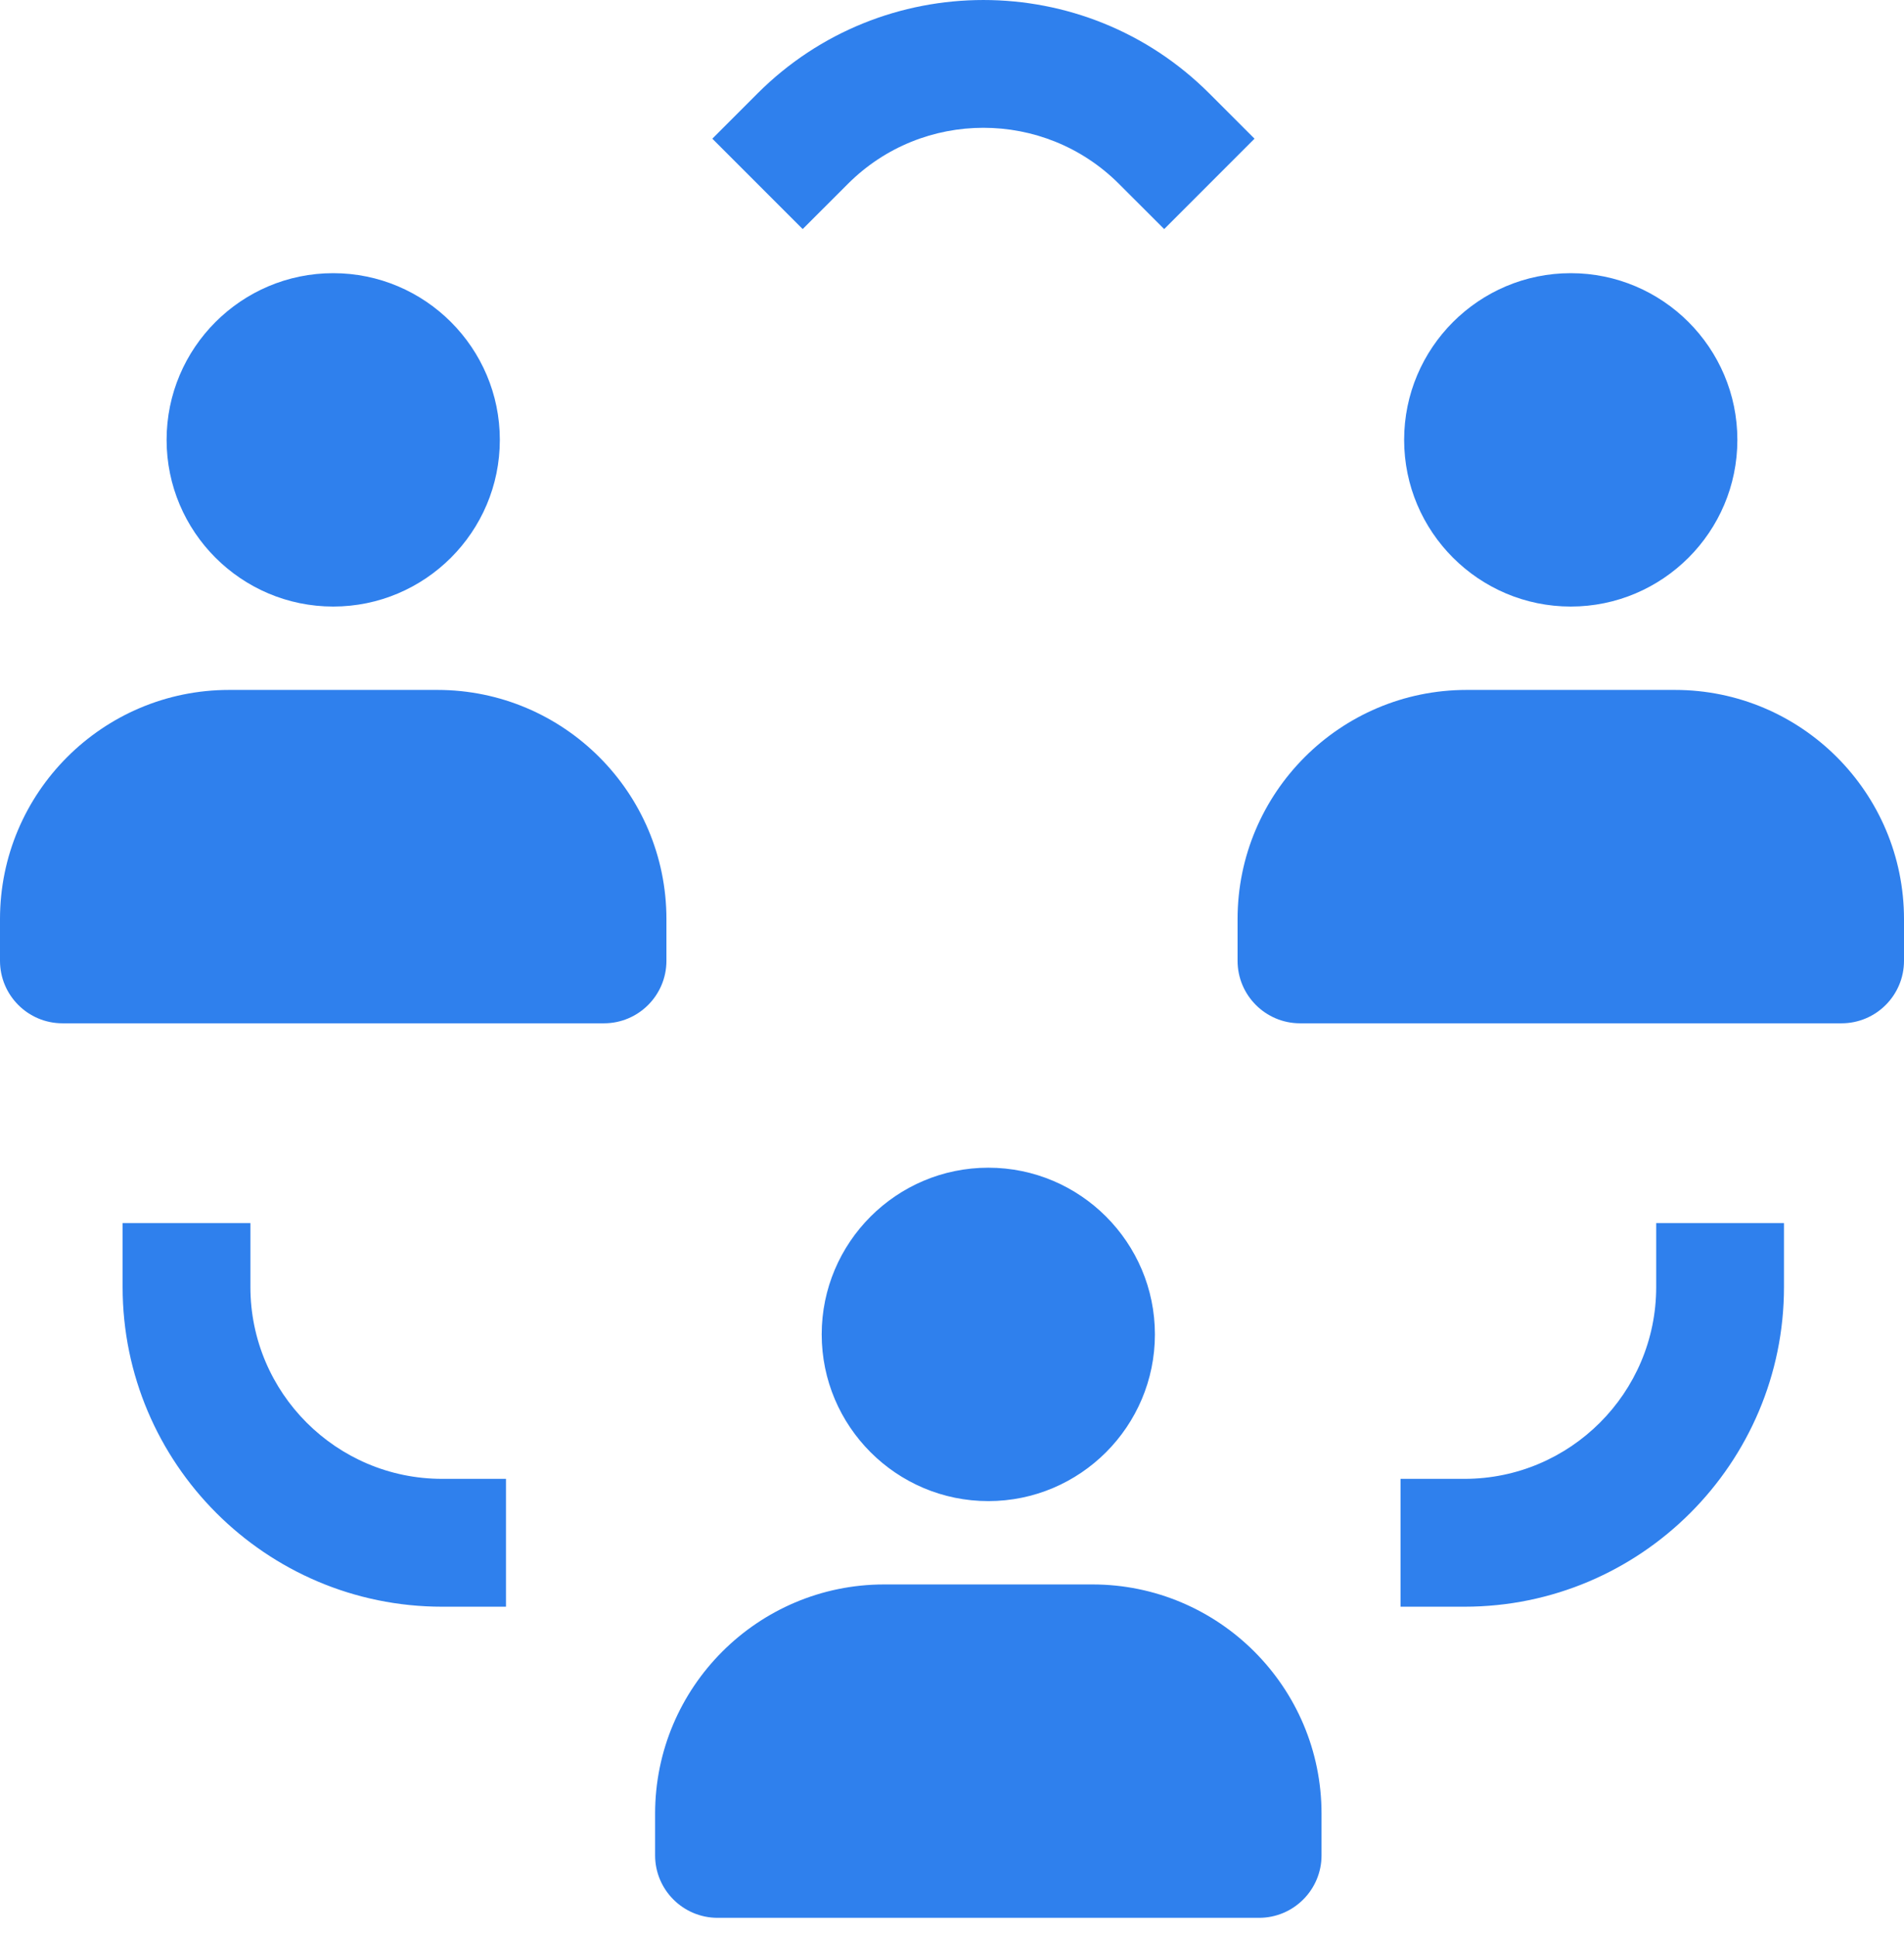 <svg width="60" height="61" viewBox="0 0 60 61" fill="none" xmlns="http://www.w3.org/2000/svg">
<path fill-rule="evenodd" clip-rule="evenodd" d="M35.262 5.792C32.906 3.436 29.074 3.436 26.719 5.792L25.295 7.215L22.447 4.368L23.871 2.944C27.796 -0.981 34.184 -0.981 38.109 2.944L39.533 4.368L36.686 7.215L35.262 5.792ZM3.864 40.537V38.523H7.891V40.537C7.891 43.868 10.601 46.578 13.932 46.578H15.945V50.605H13.932C8.381 50.605 3.864 46.088 3.864 40.537ZM56.218 40.537V38.523H52.191V40.537C52.191 43.868 49.481 46.578 46.15 46.578H44.136V50.605H46.15C51.701 50.605 56.218 46.088 56.218 40.537ZM49.499 19.104C46.603 19.104 44.248 16.75 44.248 13.854C44.248 10.959 46.603 8.604 49.499 8.604C52.394 8.604 54.749 10.959 54.749 13.854C54.749 16.75 52.394 19.104 49.499 19.104ZM58.031 32.23H40.968C39.881 32.23 38.999 31.348 38.999 30.261V28.949C38.999 24.966 42.236 21.73 46.218 21.73H52.781C56.763 21.73 60 24.966 60 28.949V30.261C60 31.348 59.118 32.23 58.031 32.23ZM5.25 13.854C5.25 16.75 7.605 19.104 10.5 19.104C13.396 19.104 15.751 16.75 15.751 13.854C15.751 10.959 13.396 8.604 10.5 8.604C7.605 8.604 5.25 10.959 5.25 13.854ZM1.969 32.23H19.032C20.119 32.23 21.001 31.348 21.001 30.261V28.949C21.001 24.966 17.764 21.73 13.782 21.73H7.219C3.237 21.73 0 24.966 0 28.949V30.261C0 31.348 0.882 32.23 1.969 32.23ZM31.144 47.279C28.249 47.279 25.894 44.924 25.894 42.028C25.894 39.133 28.249 36.778 31.144 36.778C34.04 36.778 36.394 39.133 36.394 42.028C36.394 44.924 34.04 47.279 31.144 47.279ZM39.676 60.404H22.613C21.526 60.404 20.644 59.522 20.644 58.436V57.123C20.644 53.141 23.881 49.904 27.863 49.904H34.426C38.408 49.904 41.645 53.141 41.645 57.123V58.436C41.645 59.522 40.763 60.404 39.676 60.404Z" fill="#2F80ED"/>
</svg>

